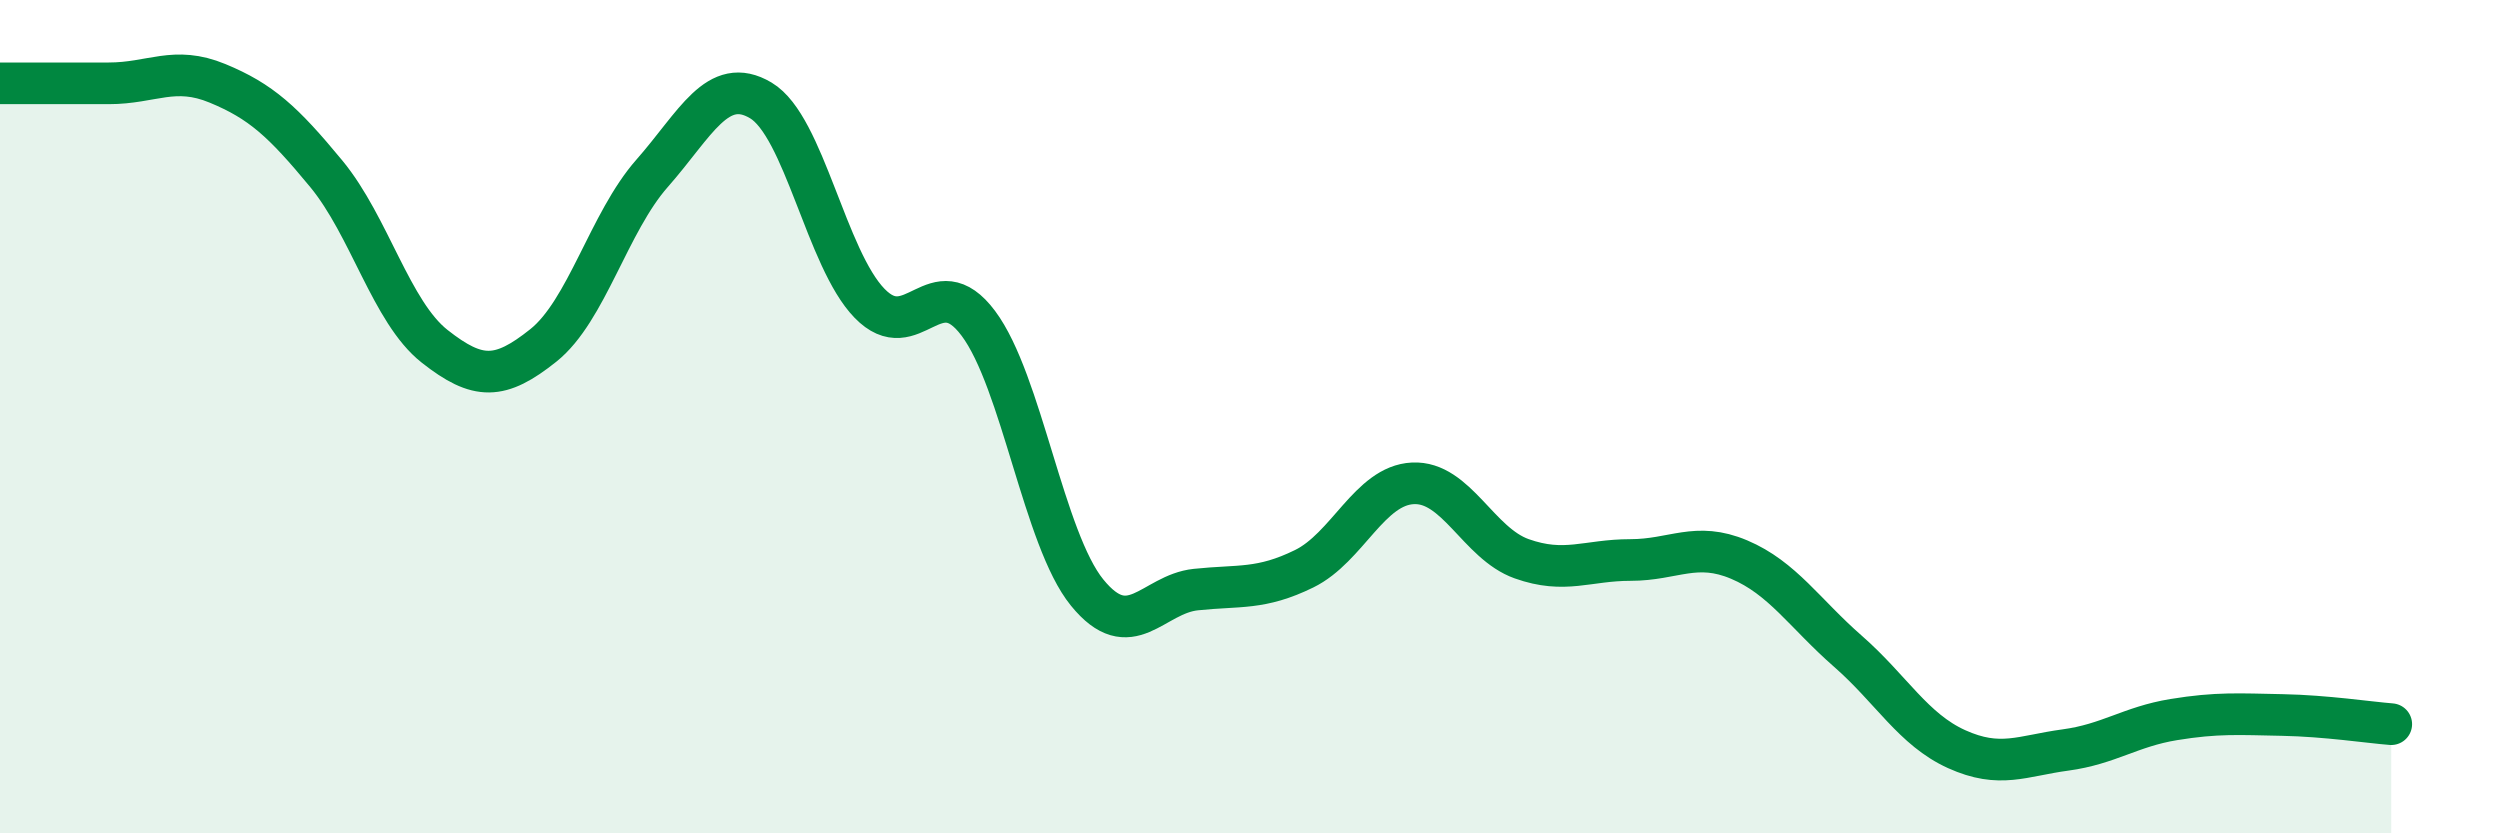 
    <svg width="60" height="20" viewBox="0 0 60 20" xmlns="http://www.w3.org/2000/svg">
      <path
        d="M 0,2 C 0.52,2 1.57,2 2.61,2 C 3.65,2 4.18,1.57 5.22,2 C 6.26,2.43 6.79,2.91 7.83,4.17 C 8.87,5.43 9.39,7.49 10.43,8.31 C 11.47,9.13 12,9.12 13.04,8.29 C 14.08,7.46 14.61,5.34 15.65,4.16 C 16.69,2.98 17.22,1.79 18.26,2.41 C 19.3,3.03 19.83,6.21 20.87,7.28 C 21.91,8.35 22.44,6.37 23.48,7.76 C 24.52,9.15 25.05,12.94 26.09,14.22 C 27.13,15.5 27.66,14.26 28.7,14.15 C 29.74,14.04 30.26,14.16 31.3,13.65 C 32.34,13.14 32.87,11.65 33.91,11.6 C 34.95,11.55 35.48,13.04 36.52,13.41 C 37.56,13.78 38.09,13.44 39.13,13.44 C 40.17,13.44 40.7,12.99 41.74,13.43 C 42.78,13.87 43.31,14.72 44.35,15.63 C 45.39,16.54 45.92,17.51 46.96,17.98 C 48,18.45 48.53,18.14 49.57,18 C 50.61,17.86 51.13,17.44 52.17,17.27 C 53.21,17.1 53.74,17.14 54.78,17.16 C 55.82,17.18 56.87,17.34 57.39,17.38L57.39 20L0 20Z"
        fill="#008740"
        opacity="0.1"
        stroke-linecap="round"
        stroke-linejoin="round"
      />
      <path
        d="M 0,2 C 0.52,2 1.57,2 2.61,2 C 3.65,2 4.18,1.57 5.22,2 C 6.26,2.43 6.79,2.91 7.83,4.17 C 8.87,5.43 9.39,7.49 10.43,8.31 C 11.47,9.13 12,9.12 13.04,8.29 C 14.08,7.46 14.61,5.34 15.65,4.16 C 16.69,2.98 17.22,1.79 18.26,2.41 C 19.3,3.03 19.83,6.21 20.87,7.28 C 21.91,8.35 22.44,6.37 23.48,7.76 C 24.52,9.15 25.05,12.94 26.09,14.22 C 27.13,15.5 27.66,14.26 28.7,14.15 C 29.74,14.04 30.26,14.16 31.3,13.65 C 32.34,13.14 32.87,11.65 33.91,11.6 C 34.95,11.55 35.48,13.04 36.52,13.41 C 37.56,13.78 38.09,13.44 39.13,13.44 C 40.17,13.44 40.7,12.99 41.74,13.43 C 42.78,13.87 43.31,14.72 44.35,15.63 C 45.39,16.54 45.92,17.51 46.96,17.98 C 48,18.45 48.53,18.14 49.57,18 C 50.61,17.86 51.13,17.44 52.17,17.27 C 53.21,17.1 53.74,17.14 54.78,17.16 C 55.82,17.18 56.87,17.34 57.39,17.38"
        stroke="#008740"
        stroke-width="1"
        fill="none"
        stroke-linecap="round"
        stroke-linejoin="round"
      />
    </svg>
  